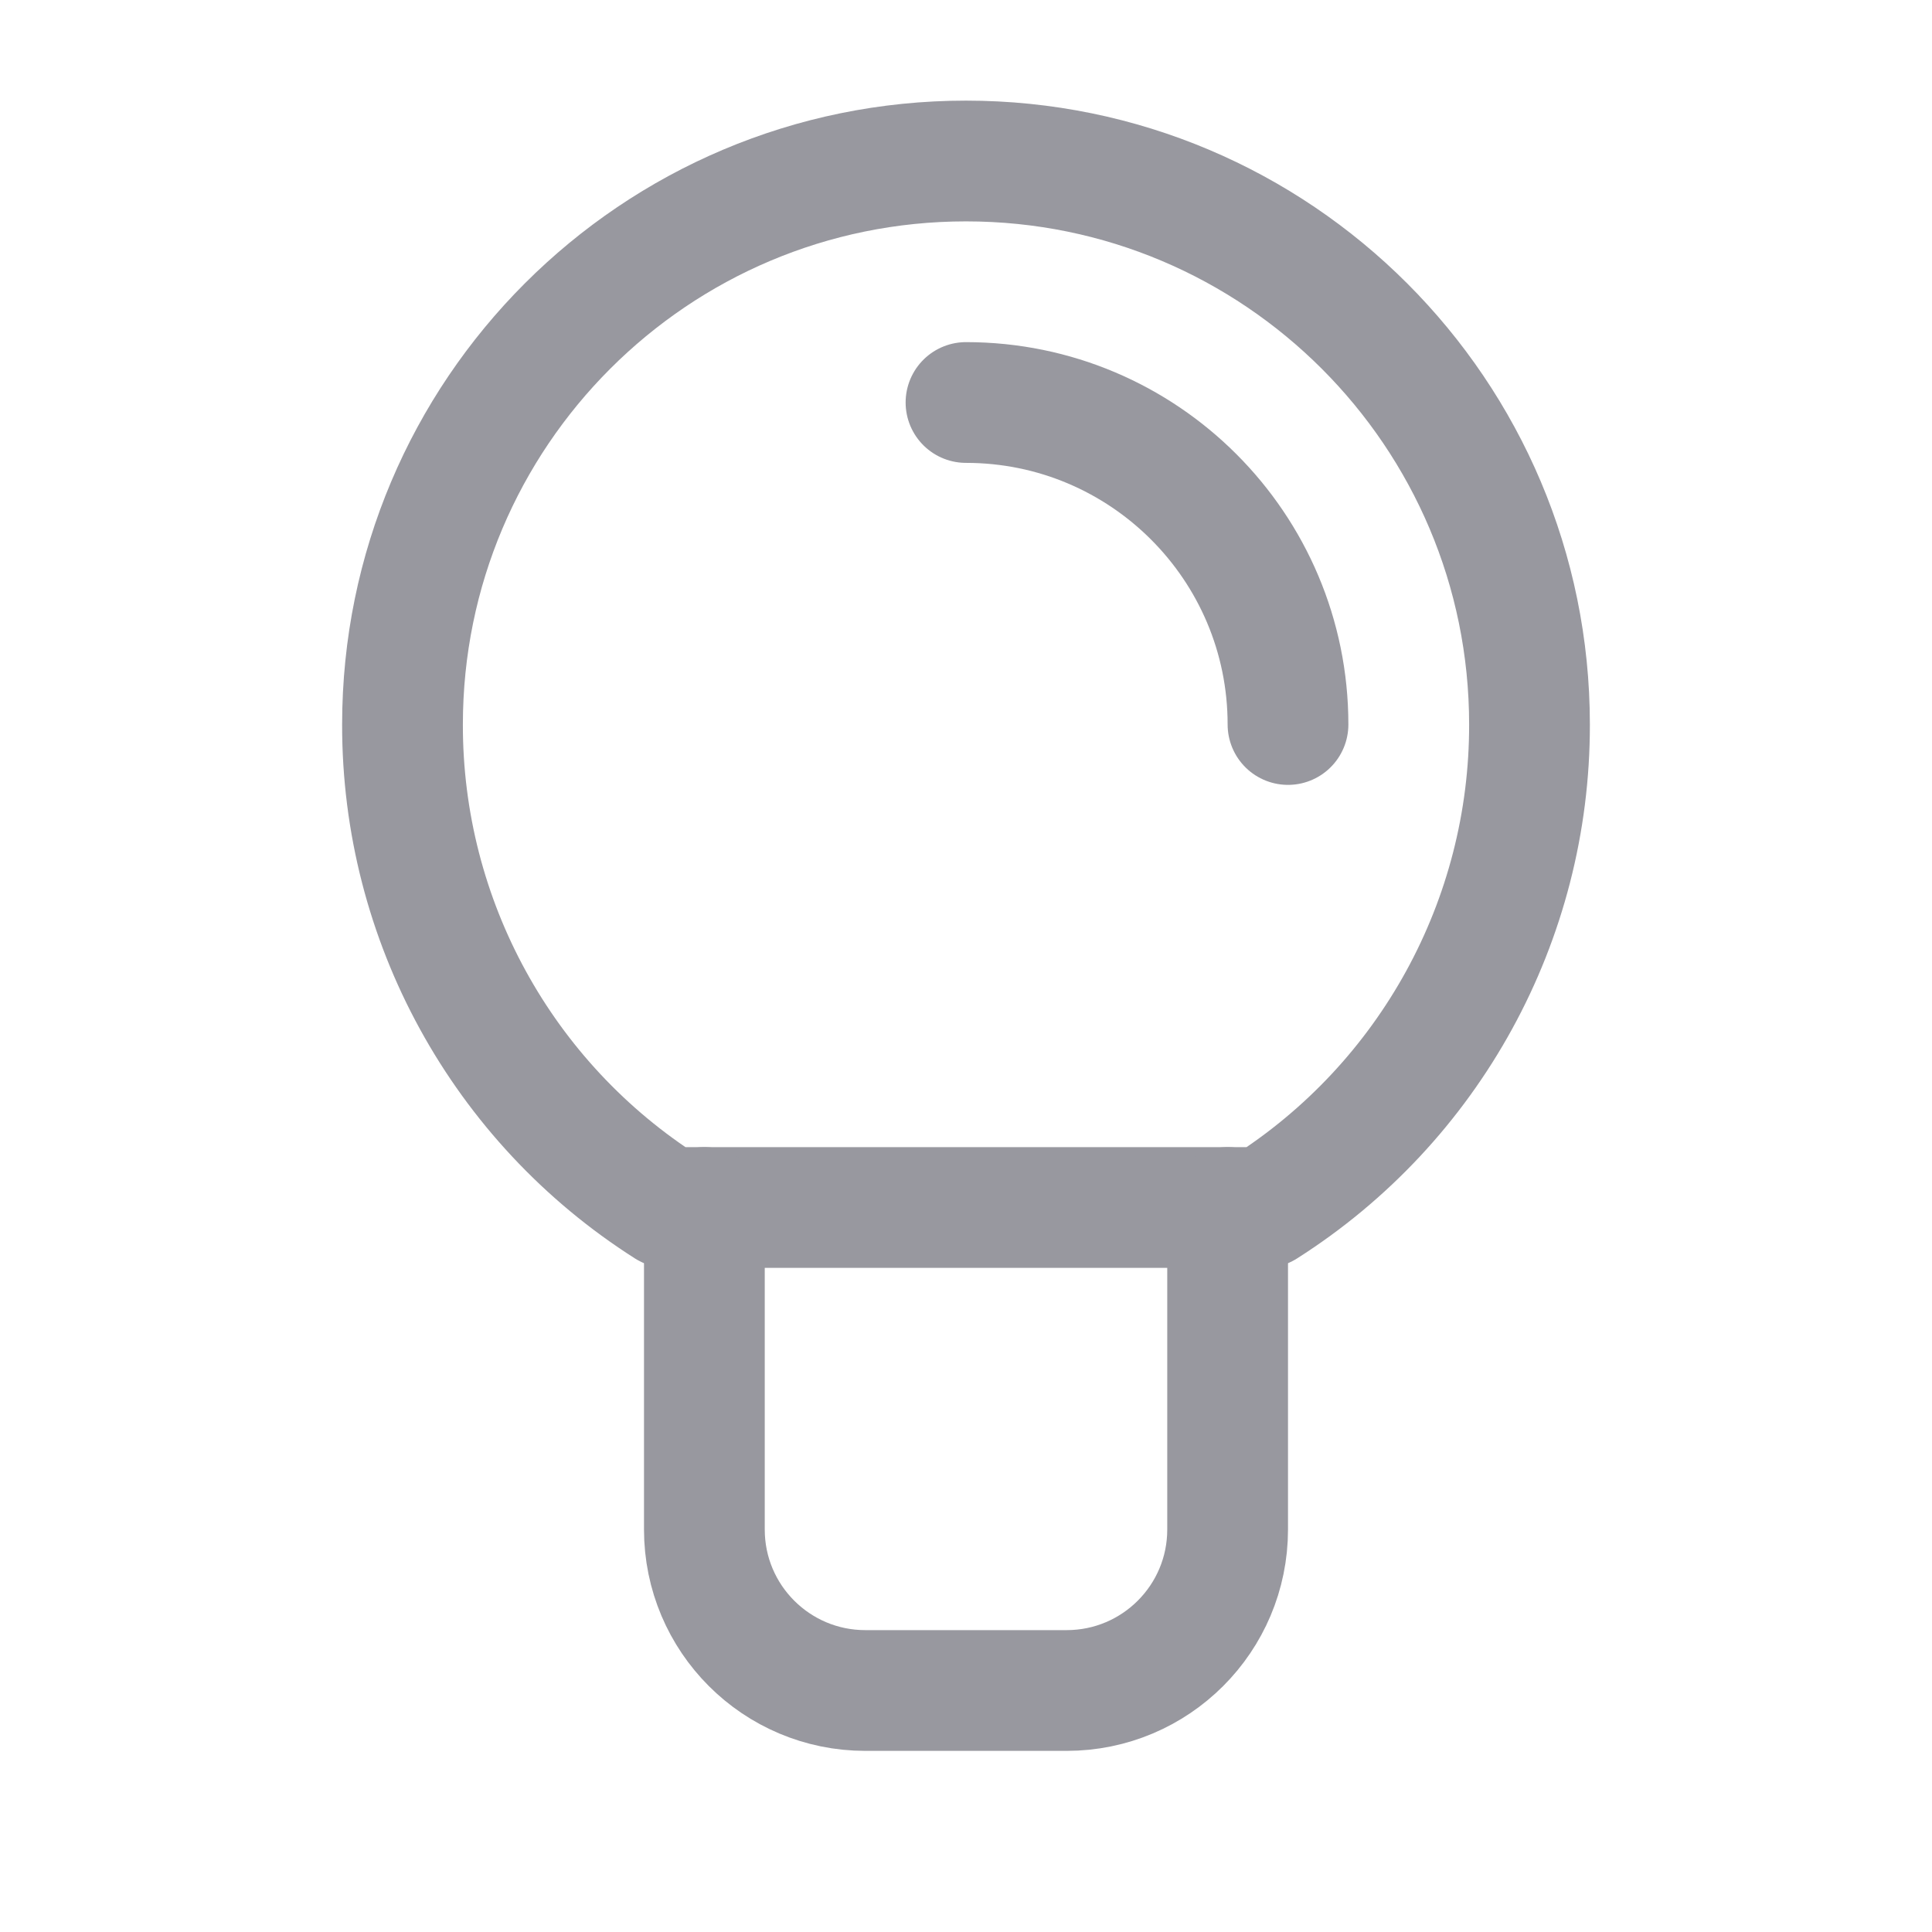 <svg width="24" height="24" viewBox="0 0 24 24" fill="none" xmlns="http://www.w3.org/2000/svg">
<path fill-rule="evenodd" clip-rule="evenodd" d="M5 9C5 5.134 8.134 2 12 2C15.866 2 19 5.134 19 9C19.004 11.432 17.762 13.696 15.71 15H8.29C6.238 13.696 4.996 11.432 5 9Z" stroke="#98989F" stroke-width="1.5" stroke-linecap="round" stroke-linejoin="round"/>
<path d="M15.25 15V19C15.25 20.105 14.355 21 13.25 21H10.75C9.645 21 8.75 20.105 8.75 19V15" stroke="#98989F" stroke-width="1.5" stroke-linecap="round" stroke-linejoin="round"/>
<path d="M12 5C14.209 5 16 6.791 16 9" stroke="#98989F" stroke-width="1.5" stroke-linecap="round" stroke-linejoin="round"/>
</svg>
